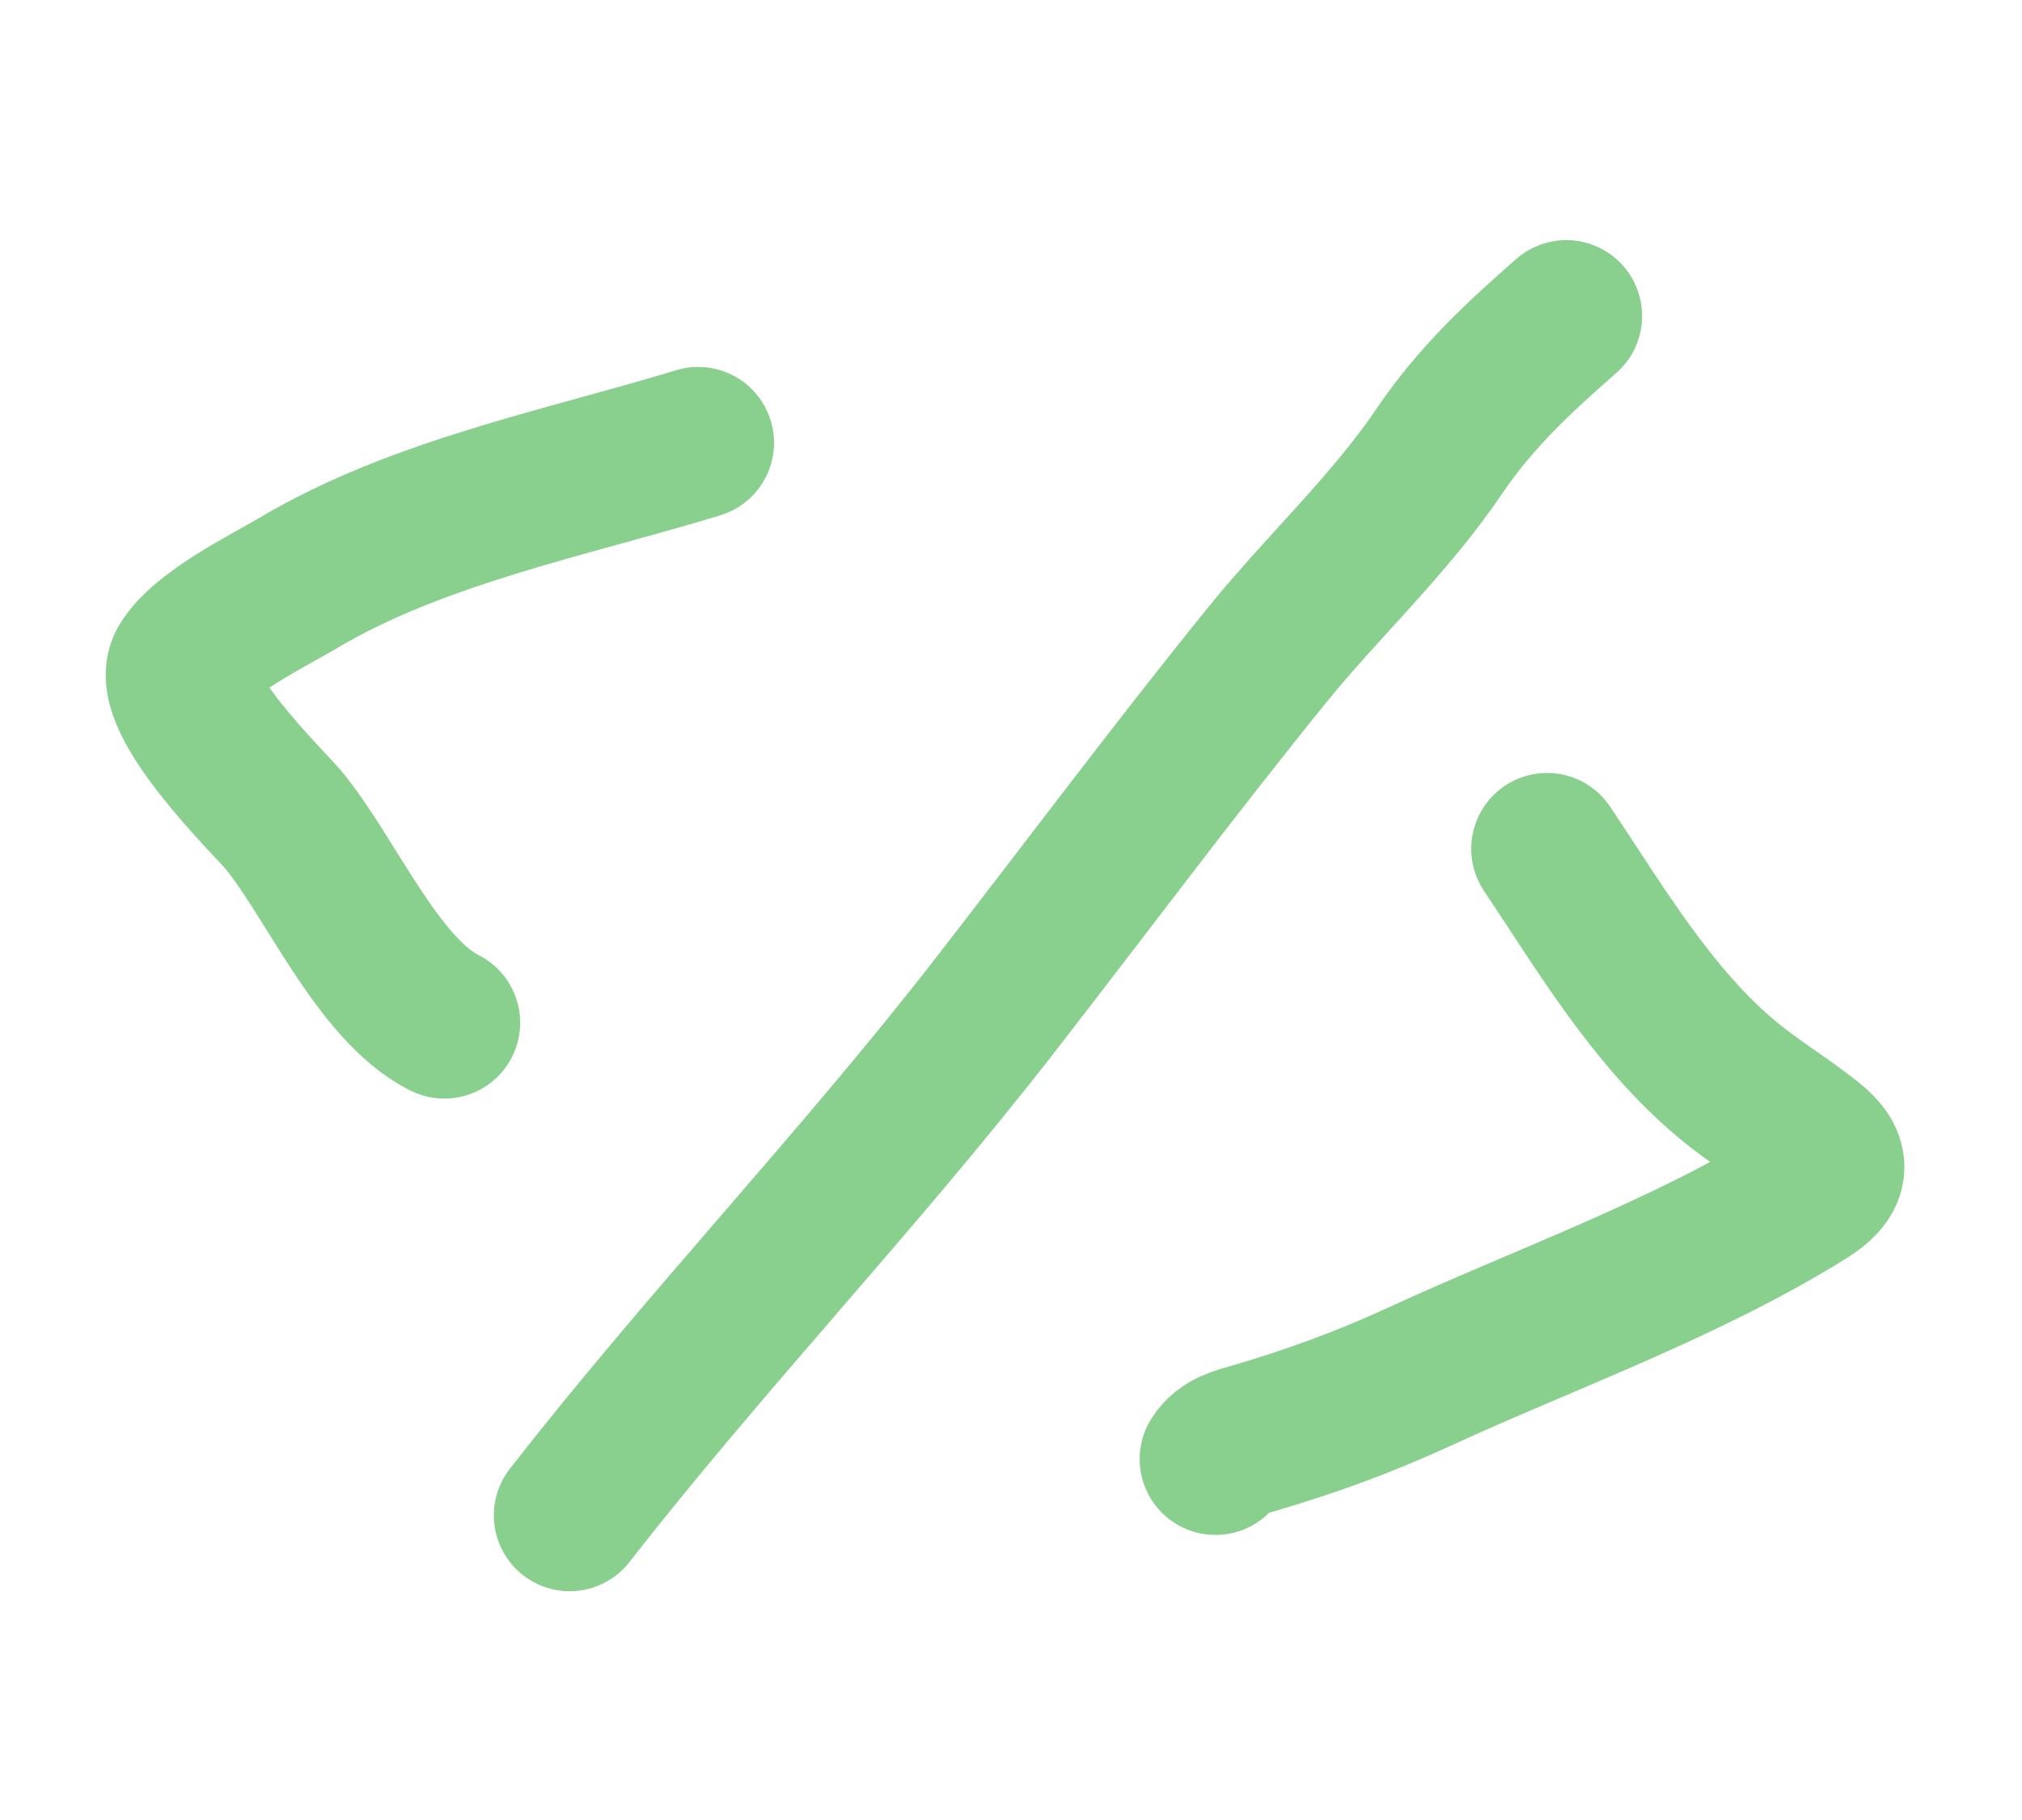 <svg width="80" height="72" viewBox="0 0 80 72" fill="none" xmlns="http://www.w3.org/2000/svg">
<g opacity="0.6">
<path d="M27.624 17.516C22.436 19.102 16.553 20.235 11.769 23.08C10.602 23.774 8.048 25.011 7.291 26.267C6.45 27.663 10.725 31.852 11.18 32.396C13.051 34.63 14.939 39.142 17.58 40.46" stroke="#3BB143" stroke-width="6" stroke-linecap="round"/>
<path d="M22.539 59.949C27.916 53.049 33.944 46.748 39.315 39.835C42.918 35.199 46.435 30.477 50.128 25.919C52.344 23.184 54.967 20.776 56.949 17.846C58.379 15.732 60.083 14.149 61.969 12.5" stroke="#3BB143" stroke-width="6" stroke-linecap="round"/>
<path d="M61.209 33.578C63.348 36.775 65.347 40.188 68.282 42.662C69.362 43.573 70.565 44.285 71.665 45.162C72.669 45.963 72.538 46.569 71.44 47.251C66.649 50.222 61.215 52.134 56.14 54.471C53.987 55.462 51.833 56.248 49.577 56.905C49.012 57.069 48.421 57.198 48.091 57.723" stroke="#3BB143" stroke-width="6" stroke-linecap="round"/>
</g>
</svg>
